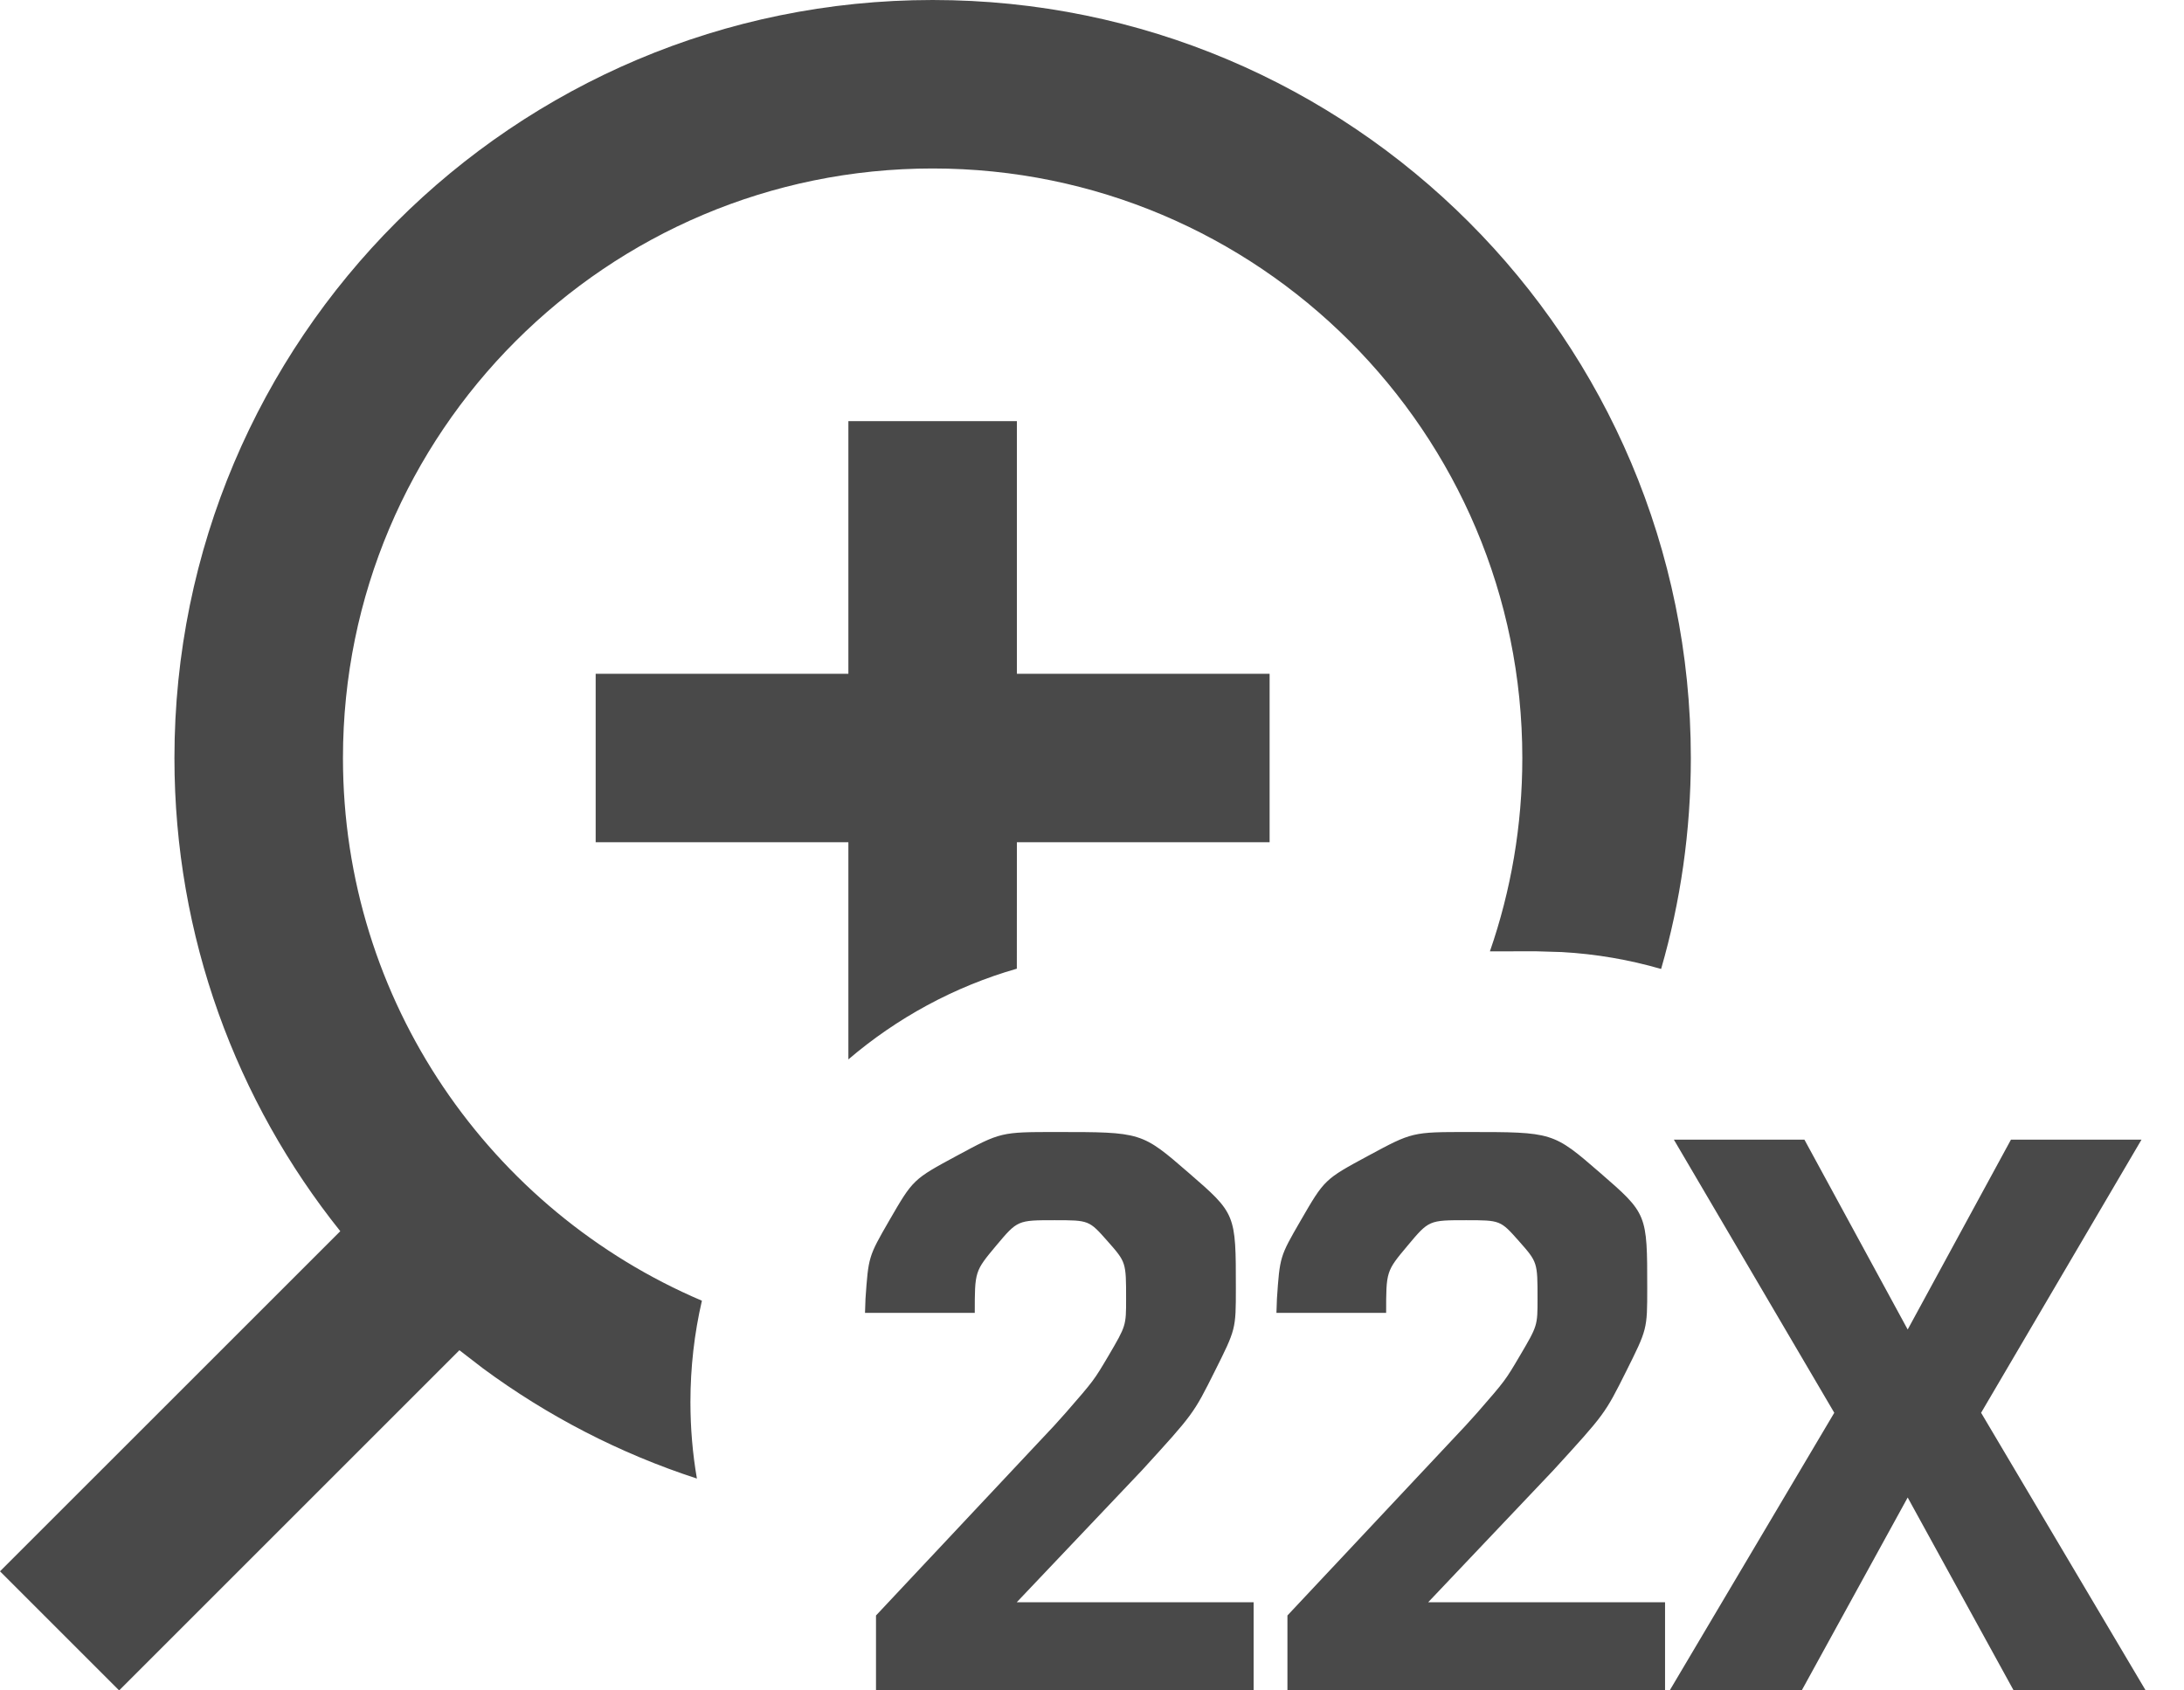 <svg width="31" height="24" viewBox="0 0 31 24" fill="none" xmlns="http://www.w3.org/2000/svg">
<path fill-rule="evenodd" clip-rule="evenodd" d="M13.238 0C19.182 0 24 4.818 24 10.762C24 11.801 23.853 12.806 23.578 13.757C23.126 13.626 22.654 13.544 22.168 13.517L21.8 13.506L21.148 13.507C21.446 12.647 21.608 11.723 21.608 10.762C21.608 6.139 17.861 2.392 13.238 2.392C8.615 2.392 4.868 6.139 4.868 10.762C4.868 14.222 6.968 17.192 9.963 18.467C9.856 18.929 9.8 19.411 9.8 19.906C9.8 20.276 9.831 20.639 9.892 20.992C8.792 20.634 7.769 20.102 6.857 19.429L6.521 19.17L1.691 24L0 22.309L4.83 17.48C3.357 15.638 2.476 13.303 2.476 10.762C2.476 4.818 7.294 0 13.238 0ZM14.996 16.072C16.204 16.072 16.204 16.072 16.873 16.652C17.542 17.232 17.542 17.232 17.542 18.291C17.542 18.871 17.542 18.871 17.241 19.472C16.94 20.074 16.94 20.074 16.21 20.874L14.432 22.748H17.794V24H12.434V22.936L14.964 20.24L15.13 20.055C15.526 19.6 15.526 19.6 15.735 19.247C15.984 18.822 15.984 18.822 15.984 18.441C15.984 17.92 15.984 17.92 15.721 17.622C15.458 17.324 15.458 17.324 14.969 17.324C14.443 17.324 14.443 17.324 14.139 17.686C13.836 18.049 13.836 18.049 13.836 18.64H12.278L12.285 18.438C12.327 17.841 12.327 17.841 12.619 17.334C12.96 16.744 12.96 16.744 13.583 16.408C14.206 16.072 14.206 16.072 14.996 16.072ZM20.836 16.072C22.044 16.072 22.044 16.072 22.713 16.652C23.381 17.232 23.381 17.232 23.381 18.291C23.381 18.871 23.381 18.871 23.081 19.472C22.78 20.074 22.78 20.074 22.049 20.874L20.272 22.748H23.634V24H18.274V22.936L20.803 20.24L20.97 20.055C21.366 19.6 21.366 19.6 21.574 19.247C21.824 18.822 21.824 18.822 21.824 18.441C21.824 17.92 21.824 17.92 21.561 17.622C21.297 17.324 21.297 17.324 20.809 17.324C20.282 17.324 20.282 17.324 19.979 17.686C19.675 18.049 19.675 18.049 19.675 18.64H18.118L18.125 18.438C18.166 17.841 18.166 17.841 18.459 17.334C18.8 16.744 18.8 16.744 19.423 16.408C20.046 16.072 20.046 16.072 20.836 16.072ZM25.612 16.18L27.078 18.876L28.544 16.18H30.397L28.12 20.058L30.456 24H28.582L27.078 21.261L25.574 24H23.7L26.036 20.058L23.759 16.18H25.612ZM14.434 5.979V9.566H18.021V11.958H14.434L14.433 13.753C13.541 14.009 12.729 14.454 12.042 15.041L12.042 11.958H8.455V9.566H12.042V5.979H14.434Z" fill="#494949"/>
</svg>
